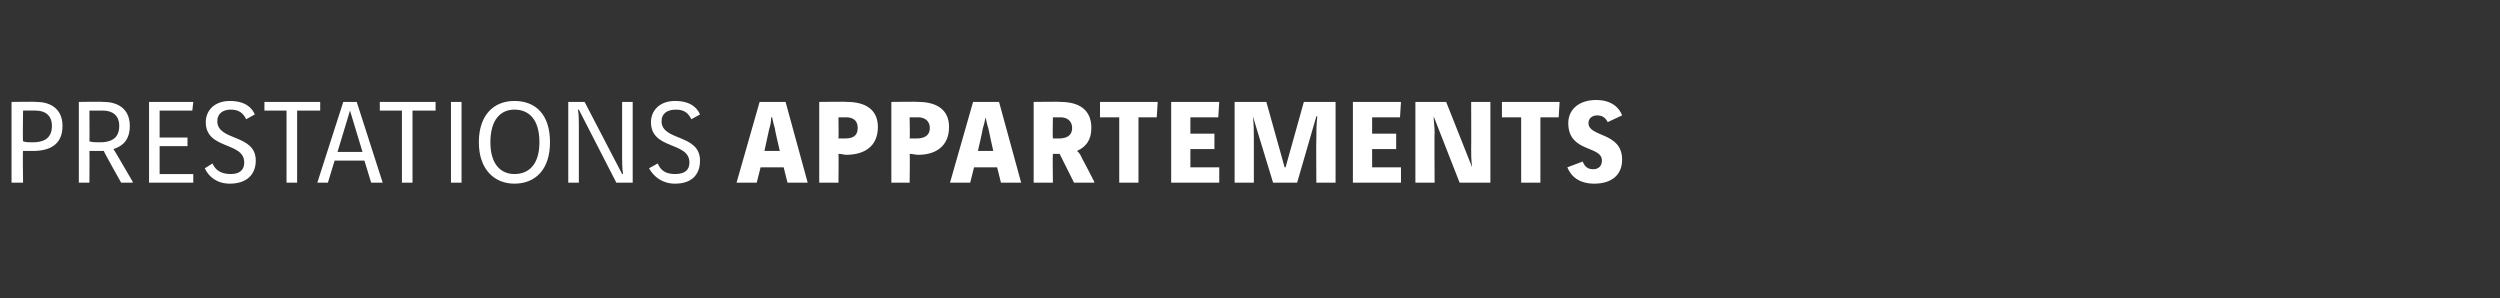 <?xml version="1.0" standalone="no"?><!DOCTYPE svg PUBLIC "-//W3C//DTD SVG 1.1//EN" "http://www.w3.org/Graphics/SVG/1.1/DTD/svg11.dtd"><svg xmlns="http://www.w3.org/2000/svg" version="1.1" width="260px" height="31px" viewBox="0 -1 260 31" style="top:-1px"><rect x="0" y="-1" width="260" height="31" fill="#333333" stroke="none"/><desc>prestations appartements</desc><defs/><g id="Polygon34627"><path d="m3.8 9.6c1.3 0 2.7.6 2.7 2.5c0 2-1.4 2.6-3.1 2.6c-.3 0-.7 0-1 0c-.05-.03 0 3.3 0 3.3l-1.2 0l0-8.4c0 0 2.6-.04 2.6 0zm-1.4 4.1c.3.1.6.1 1 .1c1 0 2-.3 2-1.7c0-1.1-.7-1.6-1.7-1.6c.03-.01-1.3 0-1.3 0c0 0-.05 3.23 0 3.2zm8.4-4.1c1.3 0 2.7.6 2.7 2.5c0 1.4-.7 2.1-1.7 2.4c.04.02 2 3.4 2 3.4l0 .1l-1.2 0c0 0-1.84-3.27-1.8-3.3c-.2 0-.3 0-.4 0c-.4 0-.7 0-1.1 0c.02-.03 0 3.3 0 3.3l-1.1 0l0-8.4c0 0 2.56-.04 2.6 0zm-1.5 4.1c.3.1.7.1 1.1.1c1 0 2-.3 2-1.7c0-1.1-.7-1.6-1.7-1.6c0-.01-1.4 0-1.4 0c0 0 .02 3.23 0 3.2zm10.8-4.1l-.1.9l-3.4 0l0 2.8l2.9 0l0 .9l-2.9 0l0 2.9l3.5 0l0 .9l-4.6 0l0-8.4l4.6 0zm5.5 1.8c-.3-.6-.7-1-1.6-1c-.8 0-1.4.4-1.4 1.2c0 2.1 4 1.3 4 4.1c0 1.5-1 2.4-2.7 2.4c-1.3 0-2.2-.7-2.6-1.6c0 0 .8-.5.8-.5c.3.7.9 1.1 1.9 1.1c.9 0 1.4-.4 1.4-1.2c0-2.2-4-1.3-4-4.2c0-1.2.9-2.2 2.5-2.2c1.6 0 2.3.7 2.6 1.4c0 0-.9.5-.9.5zm7.7-1.8l0 .9l-2.4 0l0 7.5l-1.1 0l0-7.5l-2.3 0l0-.9l5.8 0zm-.3 8.4l2.7-8.4l1.4 0l2.7 8.4l-1.2 0l-.7-2.3l-3.1 0l-.7 2.3l-1.1 0zm3.4-7.5l0 0l-1.3 4.3l2.6 0l-1.3-4.3zm8.9-.9l0 .9l-2.4 0l0 7.5l-1.1 0l0-7.5l-2.3 0l0-.9l5.8 0zm2.7 0l0 8.4l-1.1 0l0-8.4l1.1 0zm9.2 4.2c0 2.8-1.5 4.3-3.7 4.3c-2.1 0-3.7-1.5-3.7-4.3c0-2.9 1.6-4.3 3.7-4.3c2.2 0 3.7 1.4 3.7 4.3zm-6.2 0c0 2.3 1.1 3.3 2.5 3.3c1.5 0 2.6-1 2.6-3.3c0-2.4-1.1-3.4-2.6-3.4c-1.4 0-2.5 1-2.5 3.4zm9.8-4.2l3.9 7.5c0 0 .06-.04.1 0c-.1-.6-.1-1.3-.1-1.8c0 .03 0-5.7 0-5.7l1.1 0l0 8.4l-1.7 0l-3.9-7.6c0 0-.07.04-.1 0c.1.4.1 1.1.1 1.7c0-.02 0 5.9 0 5.9l-1.1 0l0-8.4l1.7 0zm11.1 1.8c-.3-.6-.7-1-1.6-1c-.9 0-1.5.4-1.5 1.2c0 2.1 4 1.3 4 4.1c0 1.5-.9 2.4-2.6 2.4c-1.3 0-2.2-.7-2.7-1.6c0 0 .9-.5.9-.5c.3.7.8 1.1 1.8 1.1c1 0 1.5-.4 1.5-1.2c0-2.2-4-1.3-4-4.2c0-1.2.9-2.2 2.5-2.2c1.6 0 2.3.7 2.6 1.4c0 0-.9.5-.9.5zm9.8-1.8l2.3 8.4l-2.1 0l-.4-1.6l-2.4 0l-.4 1.6l-2.1 0l2.4-8.4l2.7 0zm-1.1 2.8c-.1-.3-.2-.7-.3-1.2c0 0-.1 0-.1 0c0 .5-.1.9-.2 1.2c0 .04-.5 2.3-.5 2.3l1.6 0c0 0-.54-2.26-.5-2.3zm7.5-2.8c1.9 0 3.2.8 3.2 2.6c0 2.1-1.5 2.9-3.3 2.9c-.2 0-.5-.1-.8-.1c.03.02 0 3 0 3l-2 0l0-8.4c0 0 2.91-.04 2.9 0zm-.9 3.8c.2 0 .5 0 .7 0c.7 0 1.3-.2 1.3-1.1c0-.7-.4-1.1-1.2-1.1c.03 0-.8 0-.8 0c0 0 .03 2.17 0 2.2zm8.3-3.8c1.9 0 3.2.8 3.2 2.6c0 2.1-1.5 2.9-3.2 2.9c-.3 0-.6-.1-.9-.1c.05.02 0 3 0 3l-1.9 0l0-8.4c0 0 2.83-.04 2.8 0zm-.9 3.8c.2 0 .5 0 .7 0c.7 0 1.4-.2 1.4-1.1c0-.7-.5-1.1-1.2-1.1c-.04 0-.9 0-.9 0c0 0 .05 2.17 0 2.2zm9.3-3.8l2.3 8.4l-2.1 0l-.4-1.6l-2.4 0l-.4 1.6l-2.1 0l2.4-8.4l2.7 0zm-1.1 2.8c-.1-.3-.2-.7-.3-1.2c0 0 0 0 0 0c-.1.5-.2.9-.3 1.2c.03.04-.5 2.3-.5 2.3l1.6 0c0 0-.51-2.26-.5-2.3zm7.5-2.8c1.9 0 3.2.8 3.2 2.7c0 1.3-.6 2-1.5 2.4c.3.2.4.5.6.9c.03 0 1.2 2.3 1.2 2.3l0 .1l-2.1 0c0 0-1.49-2.98-1.5-3c-.1 0-.2 0-.3 0c-.2 0-.3 0-.4 0c-.04.02 0 3 0 3l-2 0l0-8.4c0 0 2.84-.04 2.8 0zm-.8 3.8c.1 0 .4 0 .6 0c.7 0 1.4-.2 1.4-1.1c0-.7-.5-1.1-1.2-1.1c-.04 0-.8 0-.8 0c0 0-.04 2.15 0 2.2zm10.9-3.8l-.1 1.6l-1.9 0l0 6.8l-2 0l0-6.8l-2 0l0-1.6l6 0zm6.4 0l-.1 1.6l-2.9 0l0 1.7l2.5 0l0 1.6l-2.5 0l0 1.9l3 0l0 1.6l-5 0l0-8.4l5 0zm1.6 0l3.3 0l1.9 6.8l.1 0l1.9-6.8l3.3 0l0 8.4l-2 0c0 0-.03-4.55 0-4.6c0-.9 0-1.3.1-2.3c-.02-.02-.1 0-.1 0l-2 6.9l-2.5 0l-2.1-6.9c0 0 .01-.02 0 0c.1 1 .1 1.4.1 2.3c.01.05 0 4.6 0 4.6l-2 0l0-8.4zm17.3 0l-.1 1.6l-2.9 0l0 1.7l2.5 0l0 1.6l-2.5 0l0 1.9l3 0l0 1.6l-5 0l0-8.4l5 0zm4.7 0l2.7 6.8c0 0-.02-.04 0 0c-.1-.8-.1-1.3-.1-1.9c.02.01 0-4.9 0-4.9l2 0l0 8.4l-3.2 0l-2.7-6.9c0 0-.01-.02 0 0c0 .6.1 1 .1 1.7c-.04-.03 0 5.2 0 5.2l-2 0l0-8.4l3.2 0zm11.8 0l-.1 1.6l-1.9 0l0 6.8l-2 0l0-6.8l-2 0l0-1.6l6 0zm5 2.1c-.2-.4-.5-.7-1.1-.7c-.5 0-.9.3-.9.8c0 1.5 3.5.9 3.5 3.8c0 1.6-1.1 2.5-2.9 2.5c-1.5 0-2.4-.7-2.8-1.7c0 0 1.6-.6 1.6-.6c.2.5.5.8 1.1.8c.6 0 .9-.4.9-.9c0-1.6-3.5-.8-3.5-3.9c0-1.4 1.1-2.4 2.9-2.4c1.6 0 2.4.8 2.7 1.6c0 0-1.5.7-1.5.7z" stroke="none" fill="#fff"/></g></svg>